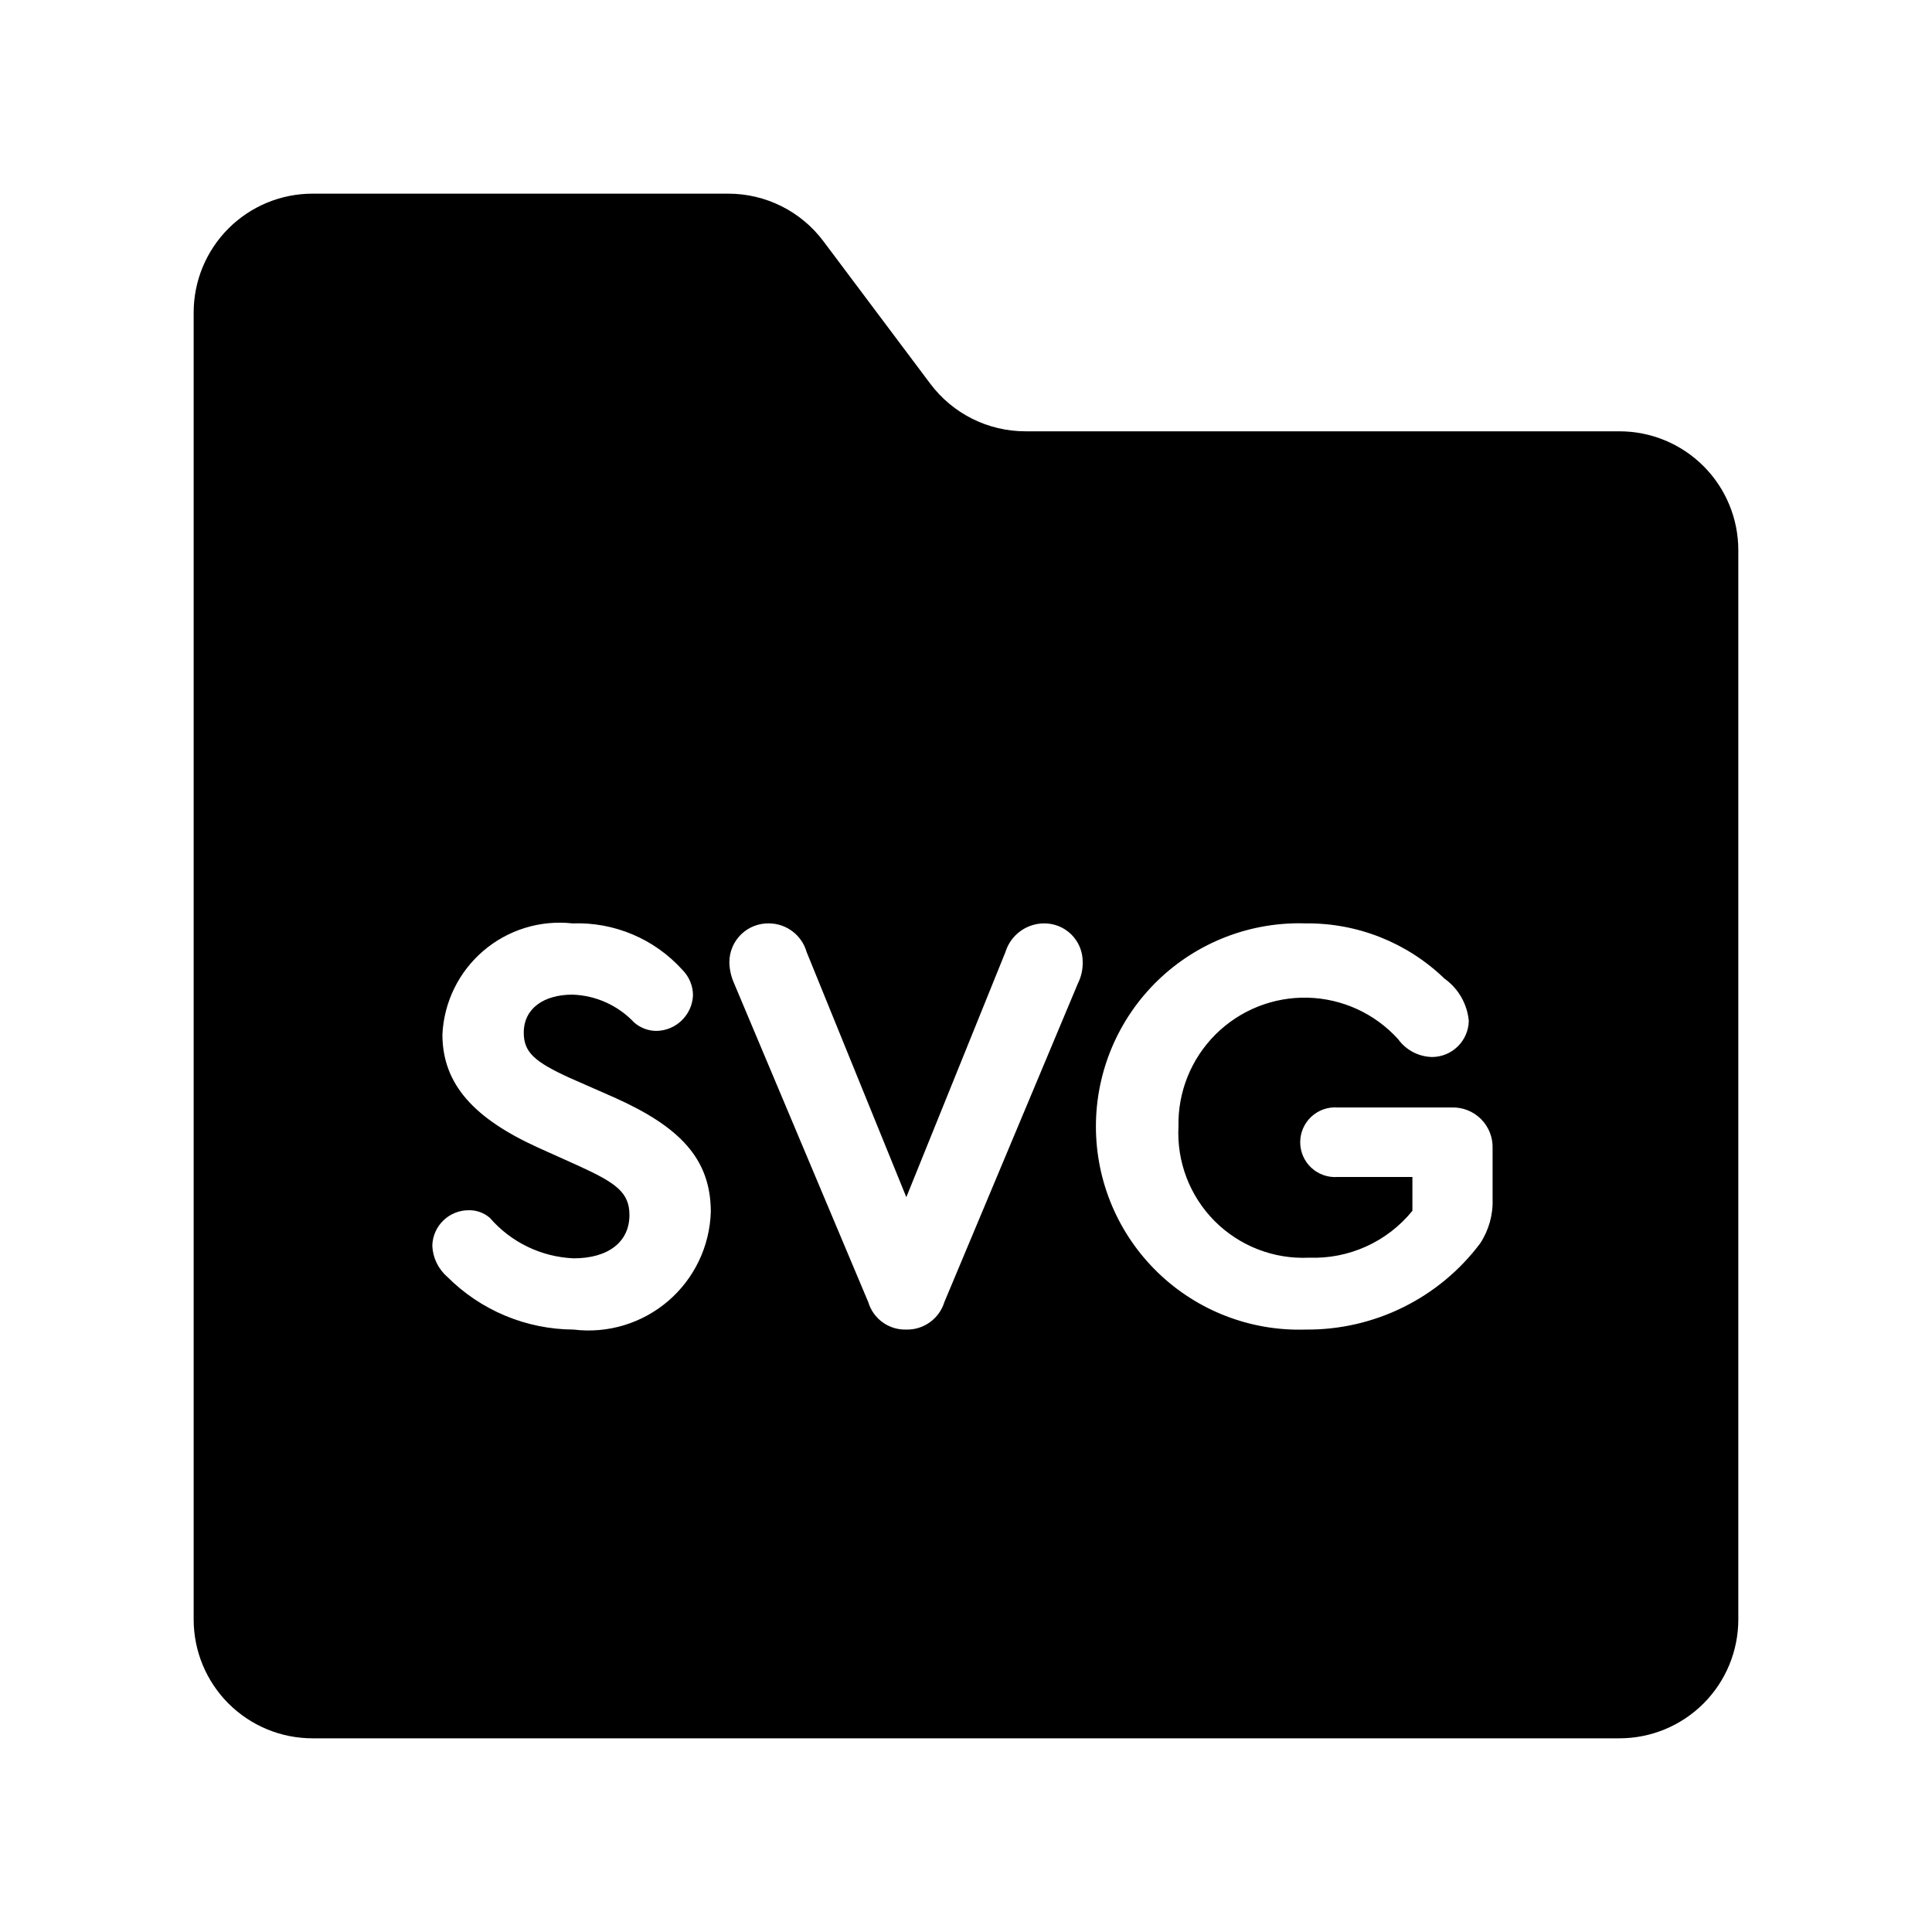 <?xml version="1.0" encoding="UTF-8"?>
<!-- Uploaded to: ICON Repo, www.svgrepo.com, Generator: ICON Repo Mixer Tools -->
<svg fill="#000000" width="800px" height="800px" version="1.1" viewBox="144 144 512 512" xmlns="http://www.w3.org/2000/svg">
 <path d="m573.18 258.3h-157.44c-9.91 0-19.242-4.664-25.191-12.594l-28.34-37.785c-5.945-7.93-15.277-12.598-25.188-12.598h-110.21c-8.352 0-16.359 3.32-22.266 9.223-5.902 5.906-9.223 13.914-9.223 22.266v346.37c0 8.352 3.32 16.359 9.223 22.266 5.906 5.906 13.914 9.223 22.266 9.223h346.37c8.352 0 16.359-3.316 22.266-9.223s9.223-13.914 9.223-22.266v-283.39c0-8.352-3.316-16.359-9.223-22.266-5.906-5.902-13.914-9.223-22.266-9.223zm-277.16 238.05c-12.582-0.055-24.633-5.09-33.516-14.008-2.375-2.074-3.797-5.027-3.938-8.18 0.105-5.297 4.469-9.512 9.766-9.438 2.023-0.016 3.981 0.711 5.504 2.043 5.606 6.473 13.633 10.344 22.184 10.703 9.285 0 14.789-4.414 14.789-11.484 0-5.981-3.613-8.5-13.223-12.914l-11.164-5.027c-16.523-7.555-25.18-16.531-25.18-29.91 0.41-8.57 4.344-16.594 10.871-22.168 6.527-5.574 15.07-8.199 23.602-7.258 11.039-0.406 21.691 4.09 29.102 12.285 1.801 1.793 2.816 4.223 2.832 6.766-0.215 5.242-4.504 9.395-9.75 9.438-2.144-0.02-4.211-0.805-5.824-2.211-4.262-4.531-10.145-7.191-16.359-7.398-7.562 0-12.914 3.629-12.914 10.07 0 5.195 2.844 7.719 12.117 11.961l11.809 5.195c17.312 7.719 25.645 16.207 25.645 30.367l-0.004 0.004c-0.281 9.102-4.383 17.668-11.301 23.598-6.914 5.93-16.004 8.676-25.047 7.566zm133.64-91.742-35.41 84.5h0.004c-1.371 4.387-5.477 7.344-10.07 7.242-4.609 0.145-8.742-2.828-10.074-7.242l-35.562-84.5c-0.805-1.785-1.234-3.715-1.258-5.676 0.016-2.762 1.141-5.402 3.125-7.324 1.984-1.926 4.66-2.969 7.422-2.898 4.613 0.047 8.648 3.125 9.918 7.562l26.43 64.992 26.277-64.992h-0.004c1.379-4.426 5.438-7.473 10.07-7.562 2.746-0.066 5.402 0.984 7.363 2.91 1.957 1.93 3.051 4.566 3.031 7.312 0.051 1.969-0.383 3.914-1.262 5.676zm109.89 57.117c0.156 4.184-1 8.312-3.305 11.809-10.922 14.523-28.094 22.992-46.266 22.816-14.57 0.461-28.703-5.004-39.172-15.145-10.469-10.145-16.379-24.098-16.379-38.676s5.91-28.531 16.379-38.676c10.469-10.141 24.602-15.605 39.172-15.145 13.723-0.16 26.953 5.102 36.824 14.637 3.668 2.613 6.019 6.695 6.441 11.18-0.094 5.316-4.43 9.582-9.746 9.594-3.566-0.086-6.891-1.832-8.98-4.723-6.133-6.781-14.773-10.754-23.914-10.996-9.141-0.238-17.977 3.273-24.457 9.723-6.481 6.453-10.035 15.273-9.84 24.414-0.488 9.336 2.996 18.438 9.59 25.062 6.598 6.621 15.684 10.148 25.02 9.699 10.574 0.398 20.719-4.203 27.383-12.422v-8.965h-19.816c-2.562 0.191-5.086-0.691-6.969-2.441-1.879-1.746-2.949-4.199-2.949-6.766 0-2.57 1.07-5.019 2.949-6.769 1.883-1.746 4.406-2.633 6.969-2.441h30.211c2.91-0.102 5.727 1.012 7.785 3.07 2.059 2.059 3.172 4.875 3.07 7.785z"/>
</svg>